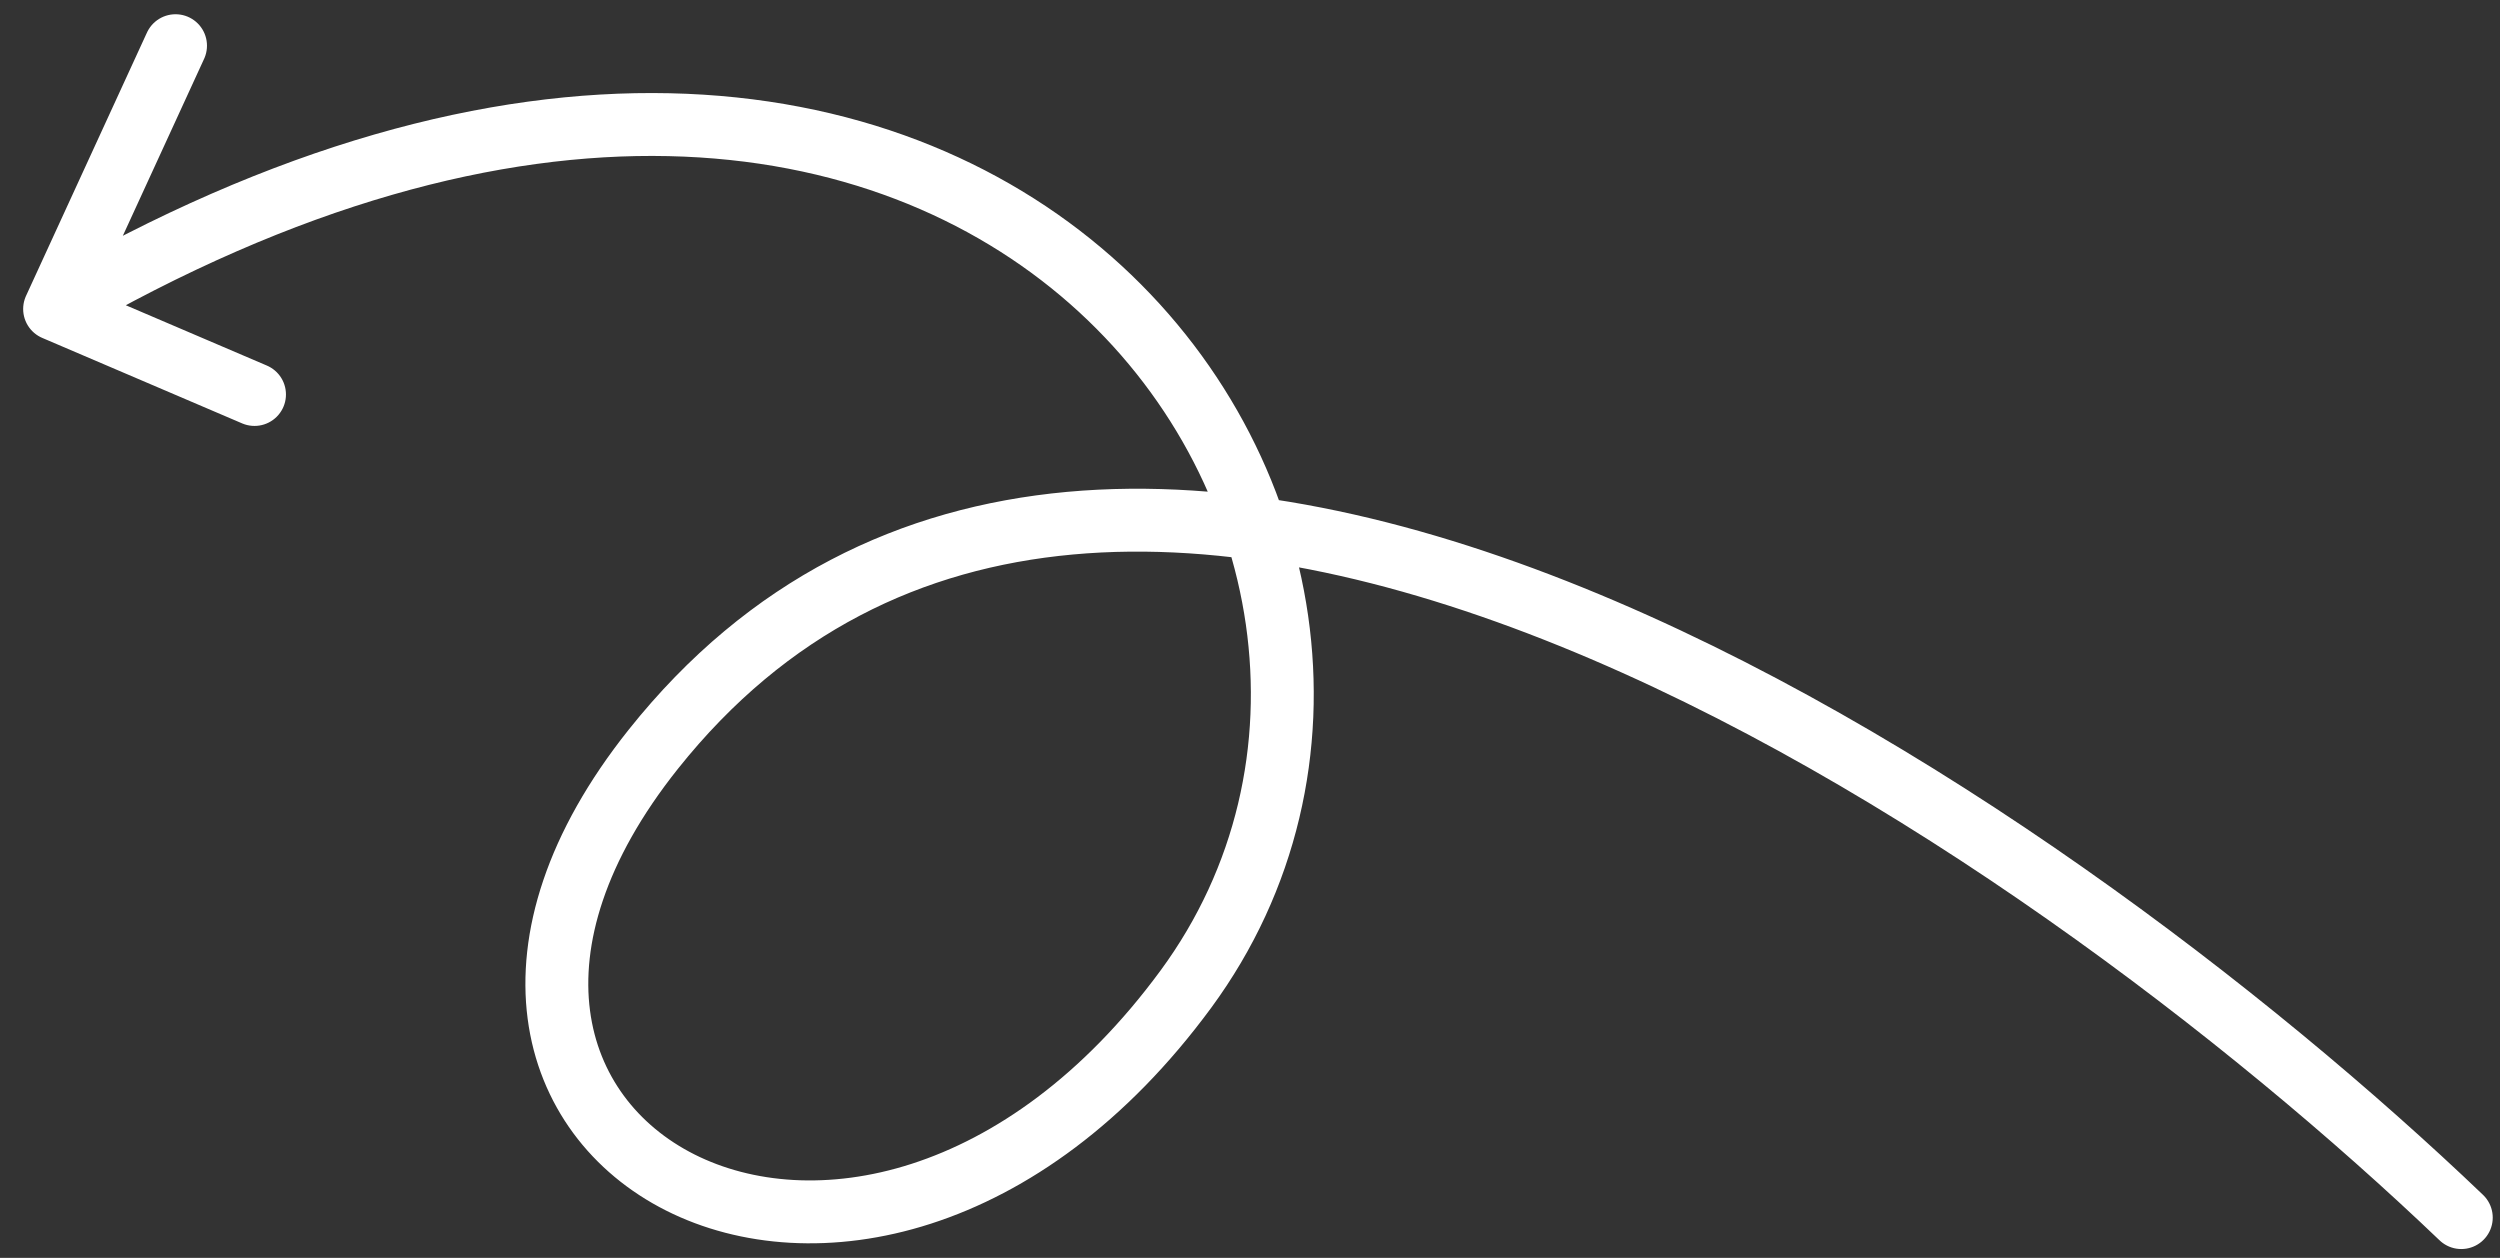 <svg width="159" height="80" viewBox="0 0 159 80" fill="none" xmlns="http://www.w3.org/2000/svg">
<rect x="0" y="0" width="159" height="80" fill="#333333" stroke="none"/>
<path d="M156.538 77.439C129.749 51.816 70.684 11.085 41.552 47.65C21.663 72.614 54.713 91.076 75.415 62.92C96.118 34.764 62.559 -14.773 3.473 19.652M3.473 19.652L16.187 25.089M3.473 19.652L11.164 2.906" stroke="white" stroke-width="4" stroke-linecap="round"/>
</svg>
